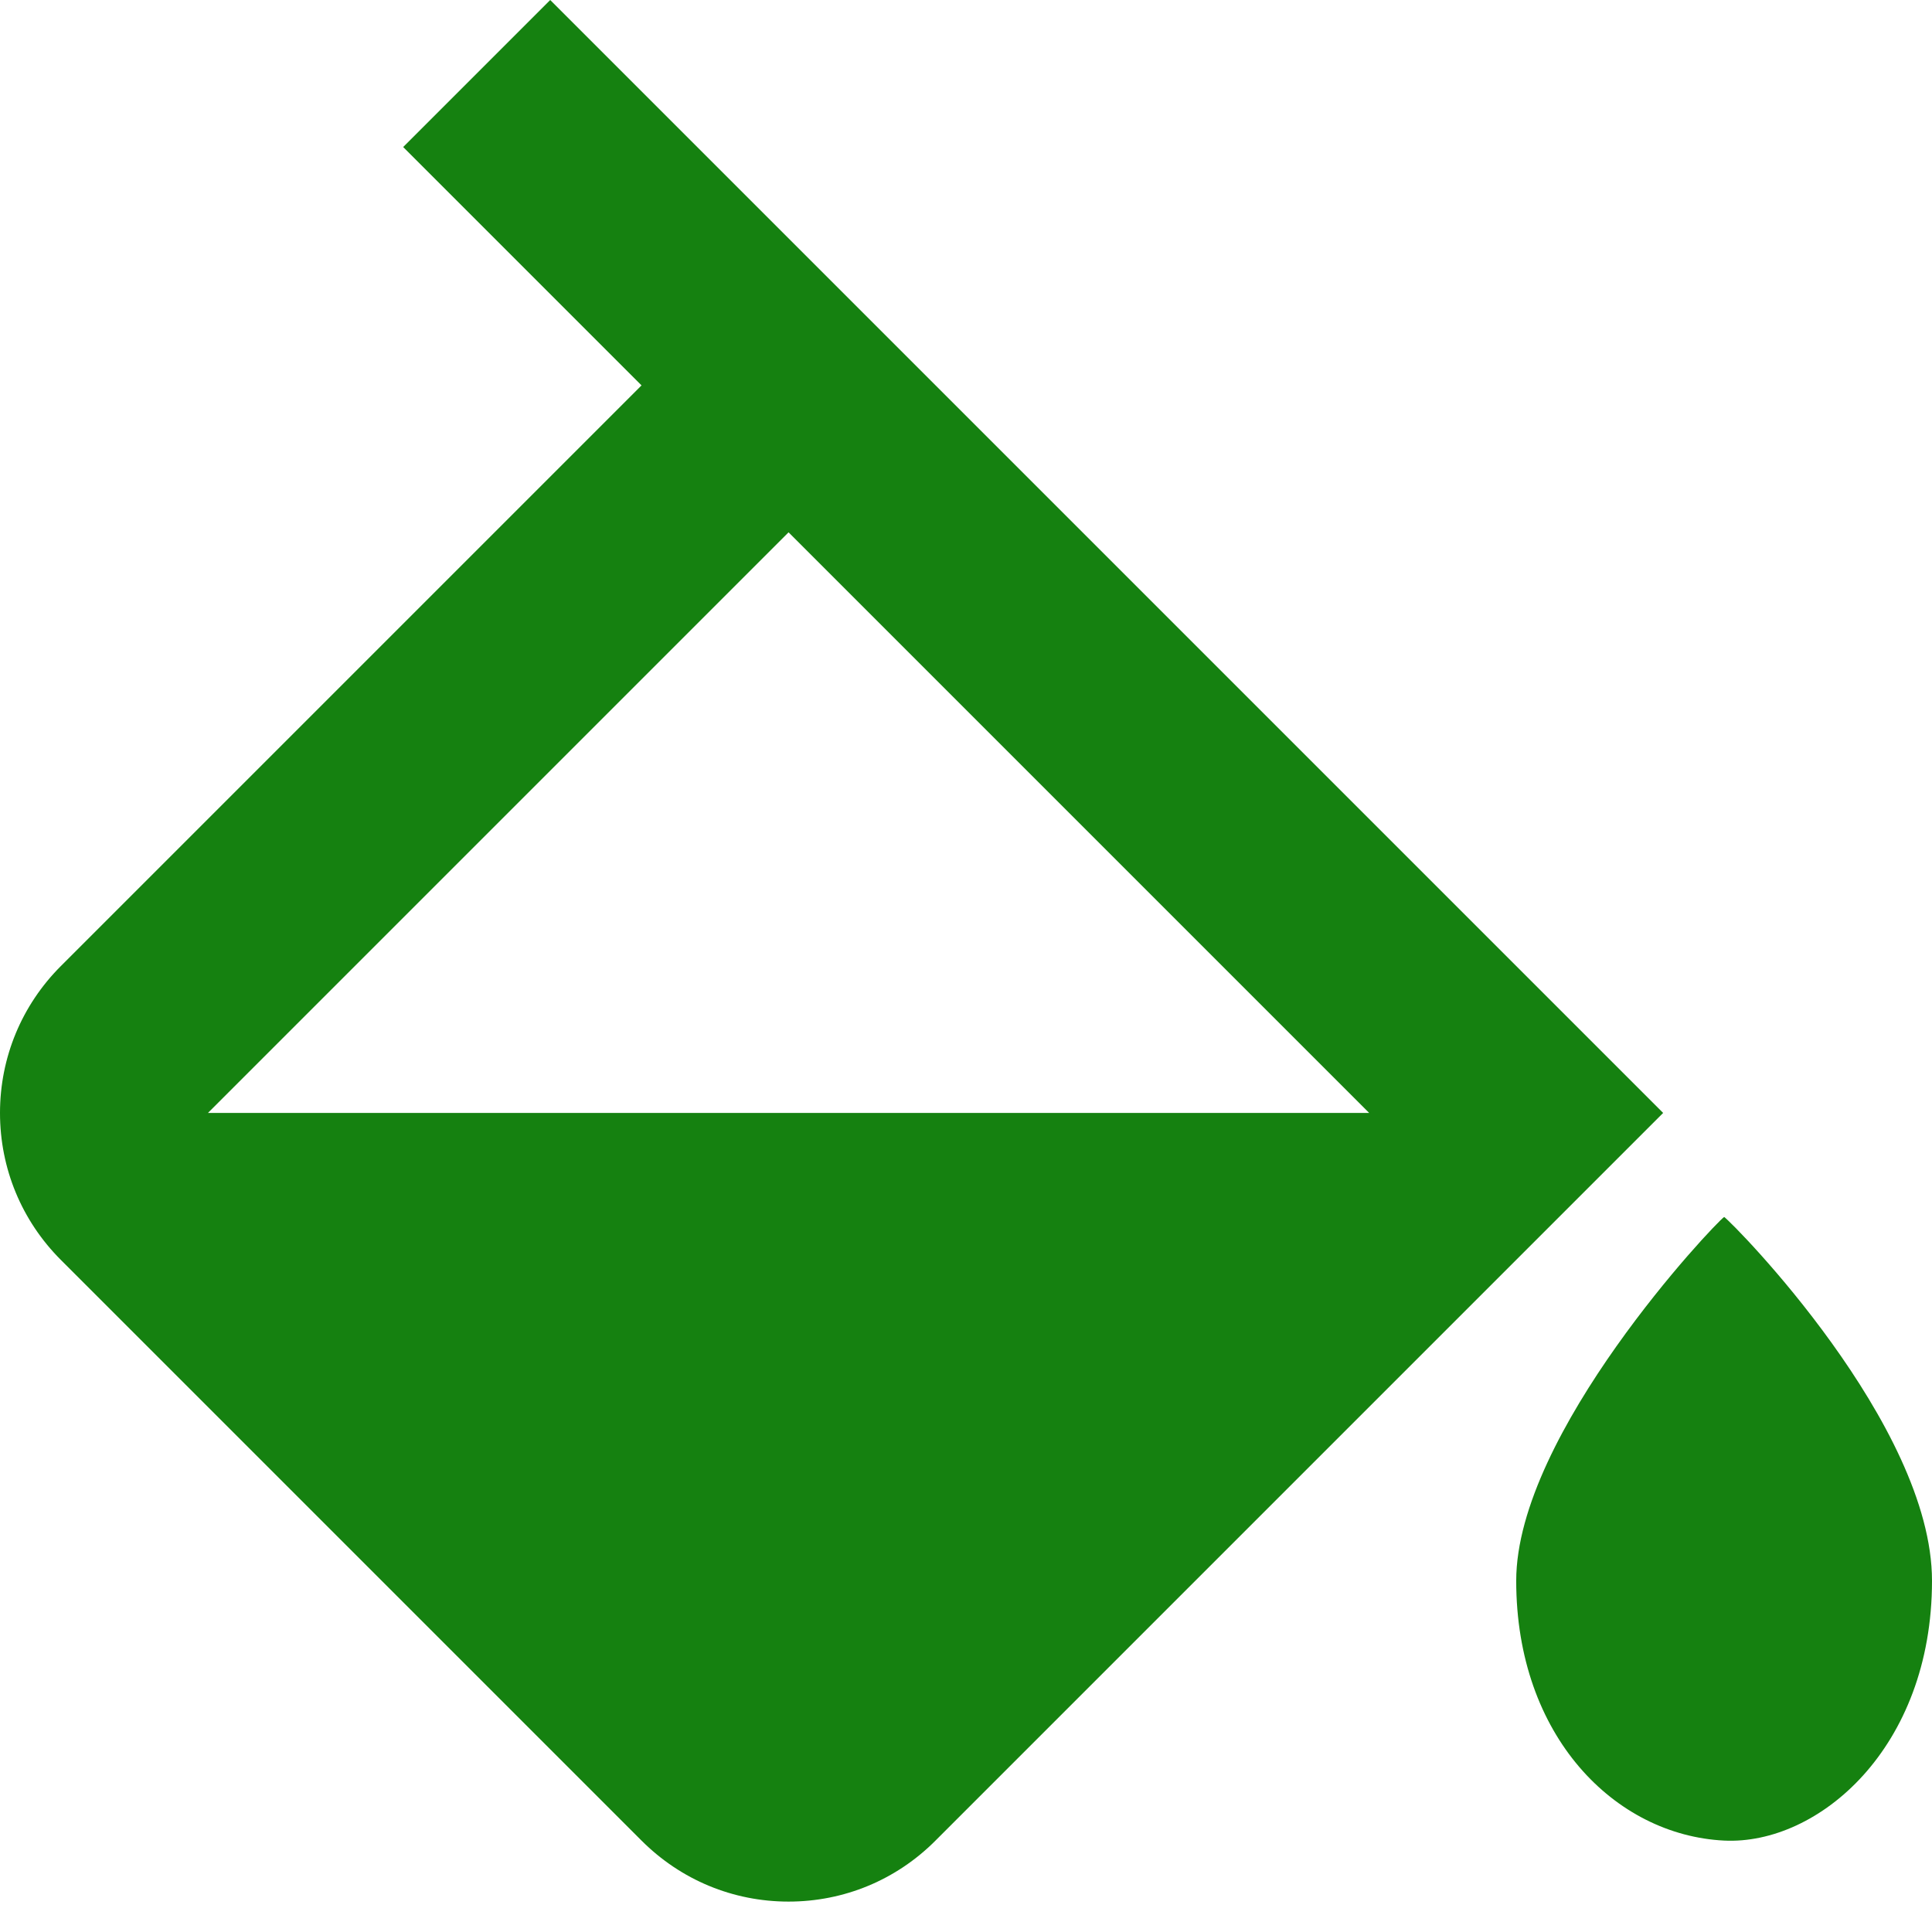 <svg width="19" height="19" viewBox="0 0 19 19" fill="none" xmlns="http://www.w3.org/2000/svg">
<path d="M16.956 11.968C16.861 12.033 14.911 14.097 14.911 15.546C14.911 17.073 15.881 18.048 16.956 18.101C17.882 18.146 19 17.191 19 15.546C19 14.012 17.049 12.033 16.956 11.968ZM6.309 18.101C6.696 18.488 7.209 18.701 7.755 18.701C8.301 18.701 8.814 18.488 9.2 18.101L16.356 10.945L15.634 10.223L7.755 2.344L5.411 0L3.965 1.446L6.309 3.79L0.599 9.5C0.213 9.886 0 10.4 0 10.945C0 11.491 0.213 12.005 0.599 12.391L6.309 18.101ZM7.755 5.235L13.465 10.945H2.045L7.755 5.235Z" fill="#158110"/>
</svg>
